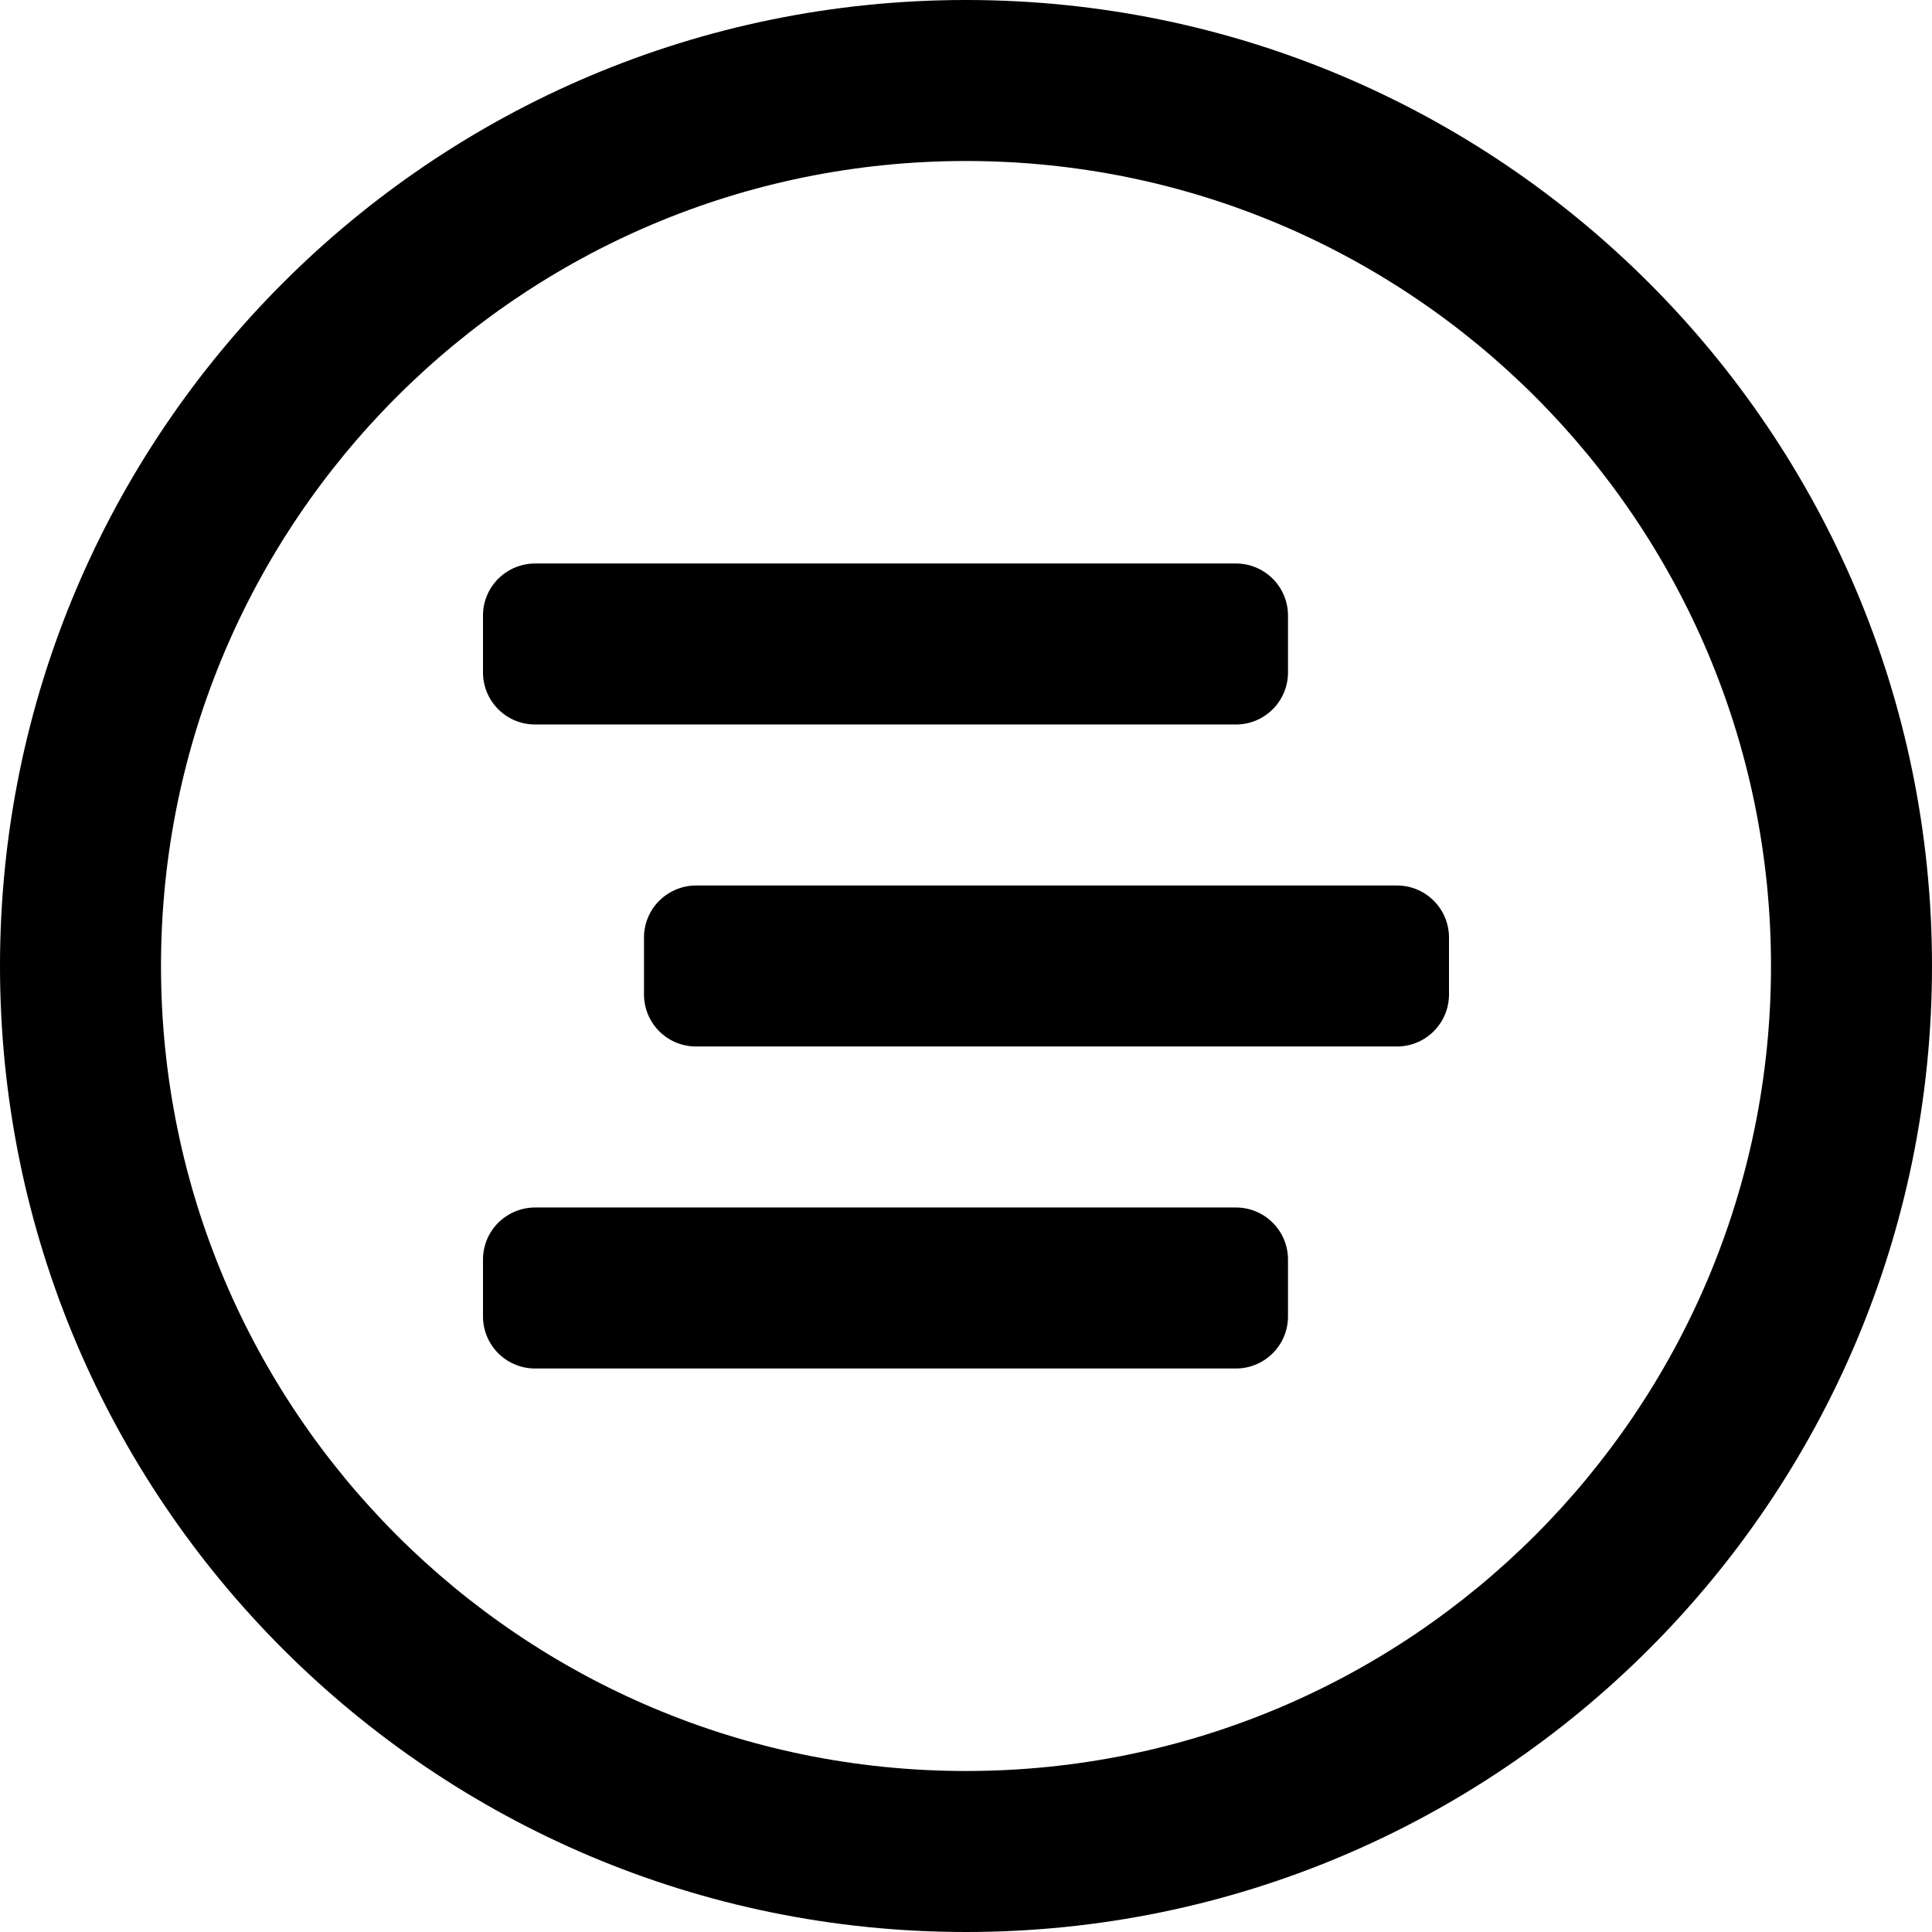 <svg xmlns="http://www.w3.org/2000/svg" width="24" height="24" fill="currentColor" class="wiw-icon wiw-wiw-icon" viewBox="0 0 24 24">
  <path fill-rule="evenodd" d="M8.66,13c-0.172,0.003 -0.338,-0.061 -0.462,-0.181c-0.124,-0.119 -0.195,-0.283 -0.198,-0.454v-0.73c0.003,-0.172 0.074,-0.335 0.198,-0.454c0.124,-0.119 0.29,-0.184 0.462,-0.181h8.68c0.358,-0.007 0.653,0.277 0.66,0.635v0.73c-0.007,0.358 -0.302,0.642 -0.66,0.635h-8.68M6.66,17c-0.172,0.003 -0.338,-0.061 -0.462,-0.181c-0.124,-0.119 -0.195,-0.283 -0.198,-0.454v-0.73c0.003,-0.172 0.074,-0.335 0.198,-0.454c0.124,-0.119 0.29,-0.184 0.462,-0.181h8.68c0.358,-0.007 0.653,0.277 0.66,0.635v0.73c-0.007,0.358 -0.302,0.642 -0.66,0.635h-8.68M6.66,9c-0.172,0.003 -0.338,-0.061 -0.462,-0.181c-0.124,-0.119 -0.195,-0.283 -0.198,-0.454v-0.73c0.003,-0.172 0.074,-0.335 0.198,-0.454c0.124,-0.119 0.29,-0.184 0.462,-0.181h8.68c0.358,-0.007 0.653,0.277 0.66,0.635v0.73c-0.007,0.358 -0.302,0.642 -0.66,0.635h-8.68M12,0c6.627,0 12,5.373 12,12c0,6.627 -5.373,12 -12,12c-6.628,0 -12,-5.373 -12,-12c0,-6.627 5.372,-12 12,-12M12,22c5.523,0 10,-4.477 10,-10c0,-5.523 -4.477,-10 -10,-10c-5.523,0 -10,4.477 -10,10c0,5.523 4.477,10 10,10"/>
</svg>
